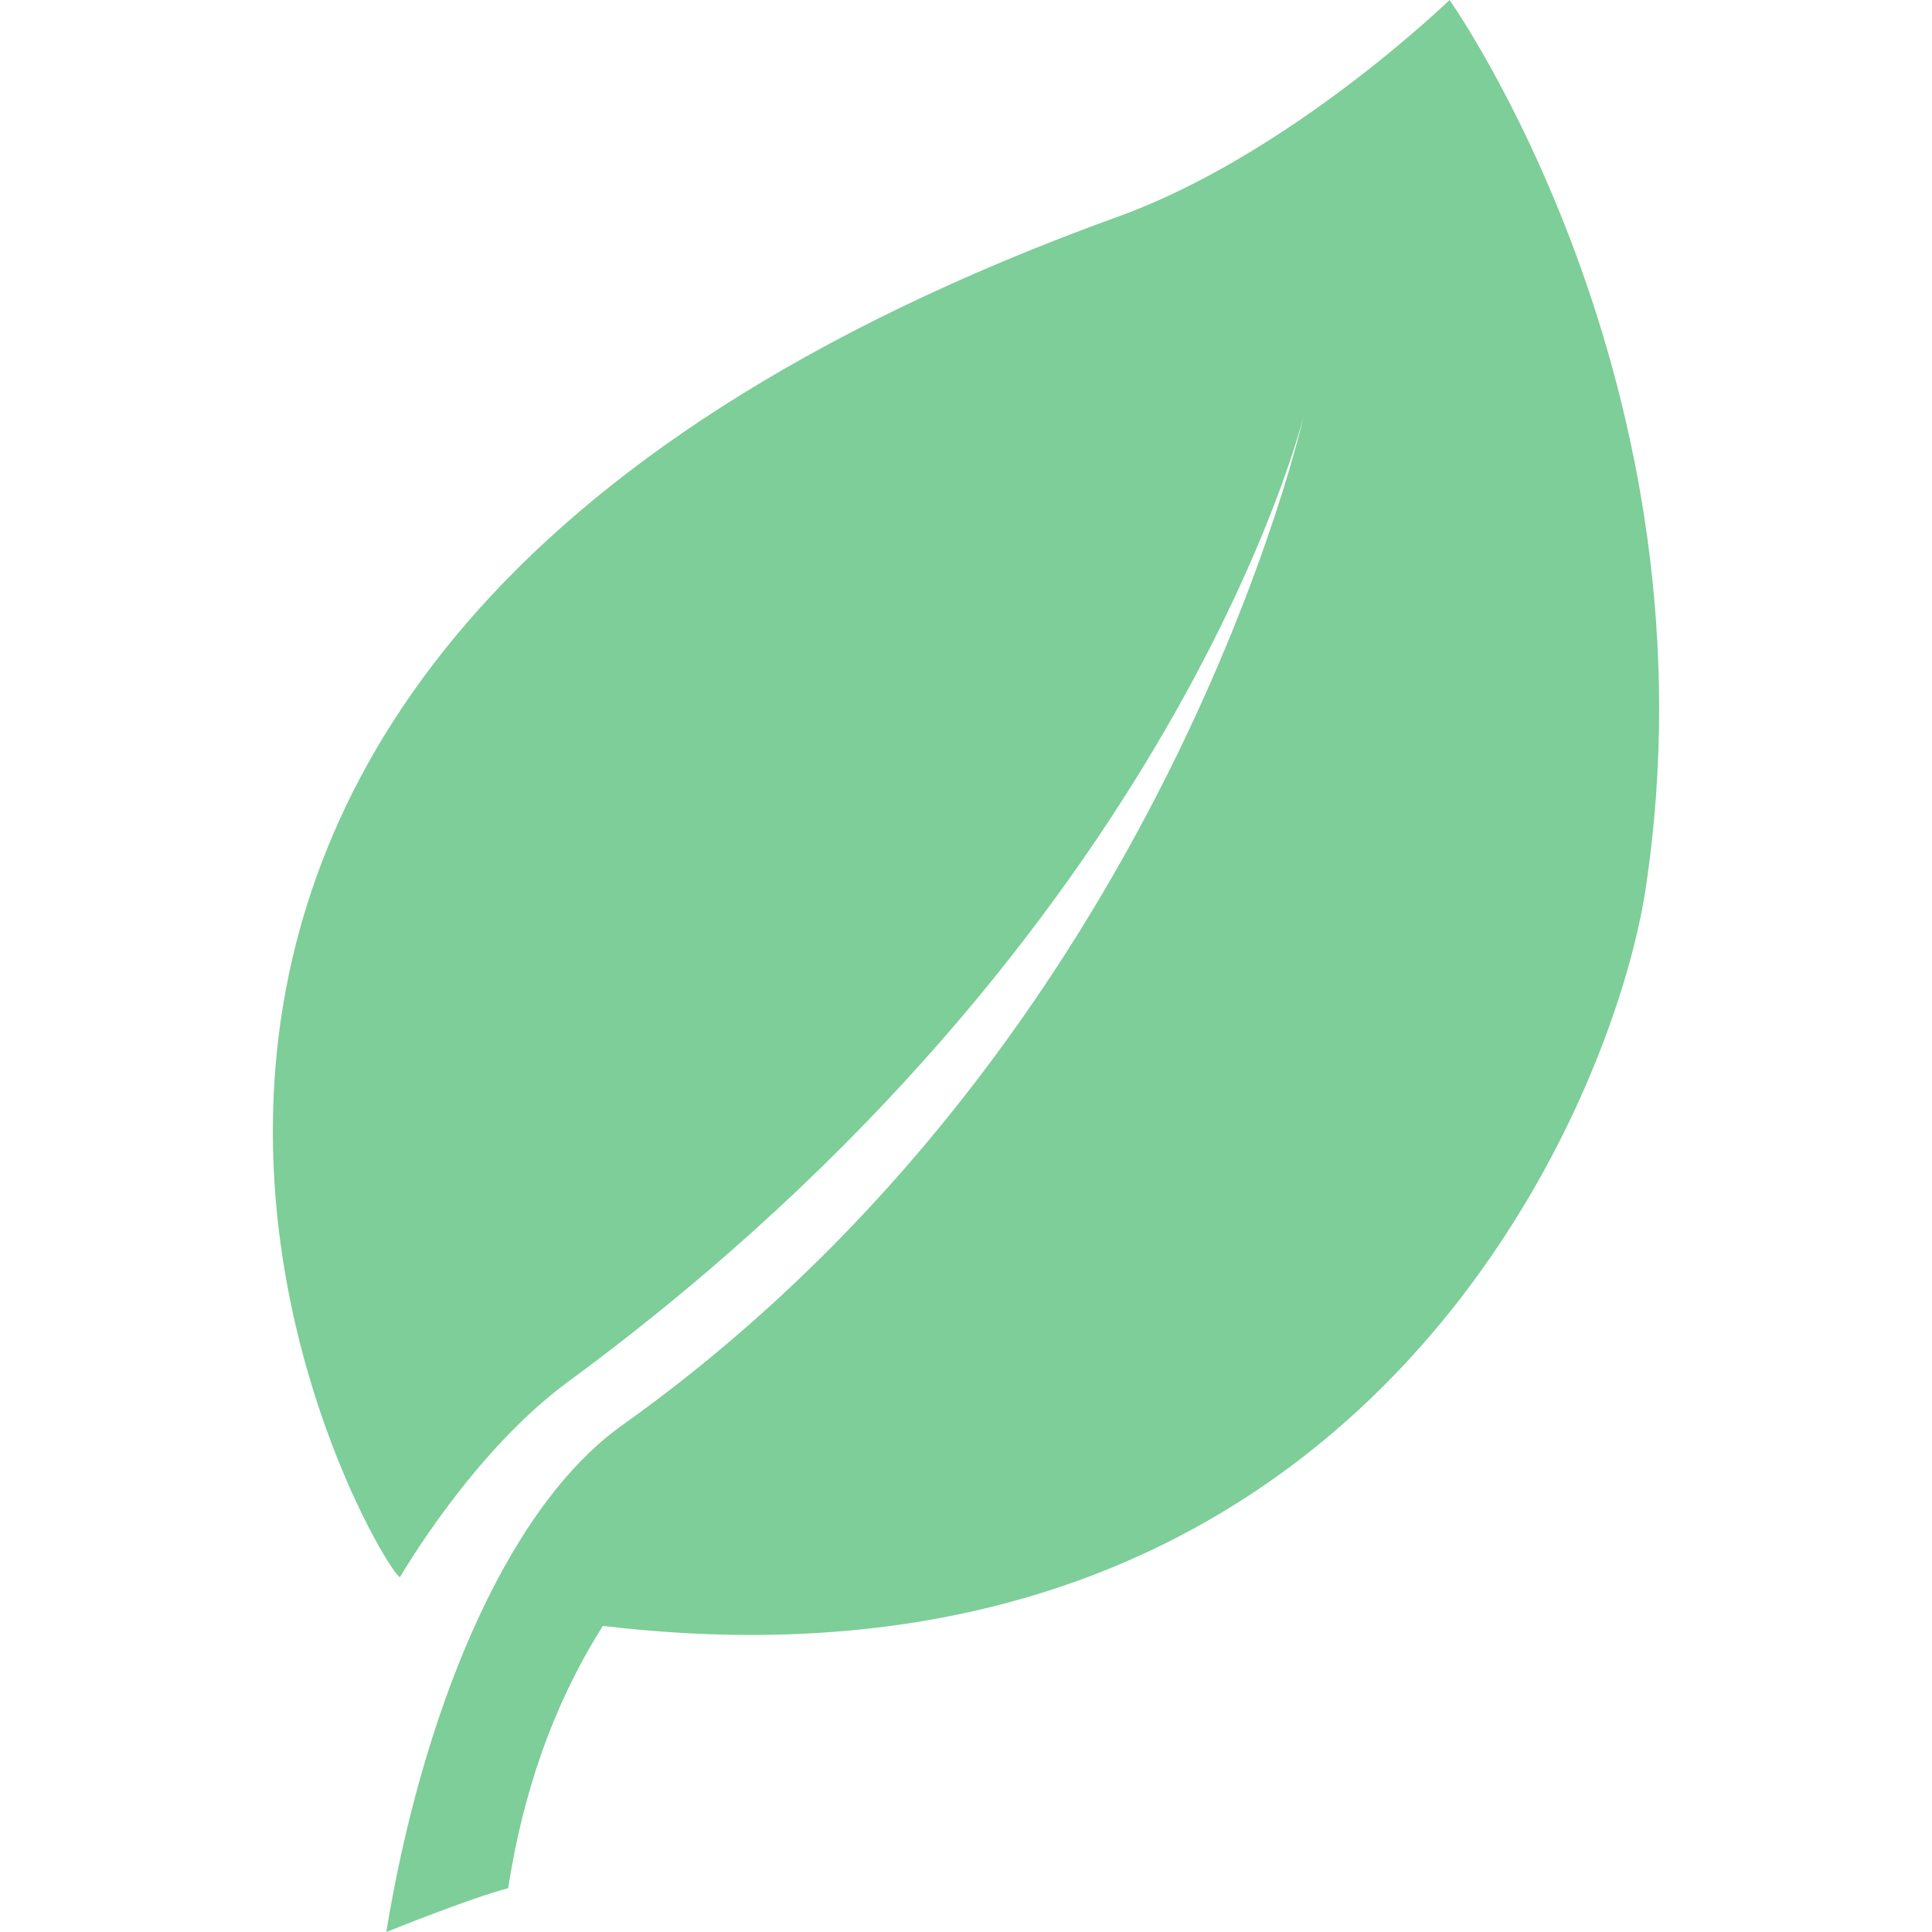 <?xml version="1.0"?>
<svg xmlns="http://www.w3.org/2000/svg" xmlns:xlink="http://www.w3.org/1999/xlink" xmlns:svgjs="http://svgjs.com/svgjs" version="1.1" width="512" height="512" x="0" y="0" viewBox="0 0 551.391 551.391" style="enable-background:new 0 0 512 512" xml:space="preserve" class=""><g>
<g xmlns="http://www.w3.org/2000/svg">
	<path d="M413.695,0c0,0-45.366,44.014-94.43,61.759C-44.068,193.178,109.165,449.277,114.164,450.121   c0,0,20.374-35.48,47.896-55.717c174.644-128.389,210.14-276.171,210.14-276.171s-39.19,177.829-194.562,288.479   c-34.316,24.426-57.552,84.568-67.388,144.679c0,0,24.325-9.828,34.785-12.49c4.079-26.618,12.607-52.106,27.025-74.875   c217.151,25.854,288.272-149.123,297.563-210.136C491.552,109.79,413.695,0,413.695,0z" fill="#7dce98" data-original="#000000" style=""/>
</g>
<g xmlns="http://www.w3.org/2000/svg">
</g>
<g xmlns="http://www.w3.org/2000/svg">
</g>
<g xmlns="http://www.w3.org/2000/svg">
</g>
<g xmlns="http://www.w3.org/2000/svg">
</g>
<g xmlns="http://www.w3.org/2000/svg">
</g>
<g xmlns="http://www.w3.org/2000/svg">
</g>
<g xmlns="http://www.w3.org/2000/svg">
</g>
<g xmlns="http://www.w3.org/2000/svg">
</g>
<g xmlns="http://www.w3.org/2000/svg">
</g>
<g xmlns="http://www.w3.org/2000/svg">
</g>
<g xmlns="http://www.w3.org/2000/svg">
</g>
<g xmlns="http://www.w3.org/2000/svg">
</g>
<g xmlns="http://www.w3.org/2000/svg">
</g>
<g xmlns="http://www.w3.org/2000/svg">
</g>
<g xmlns="http://www.w3.org/2000/svg">
</g>
</g></svg>
